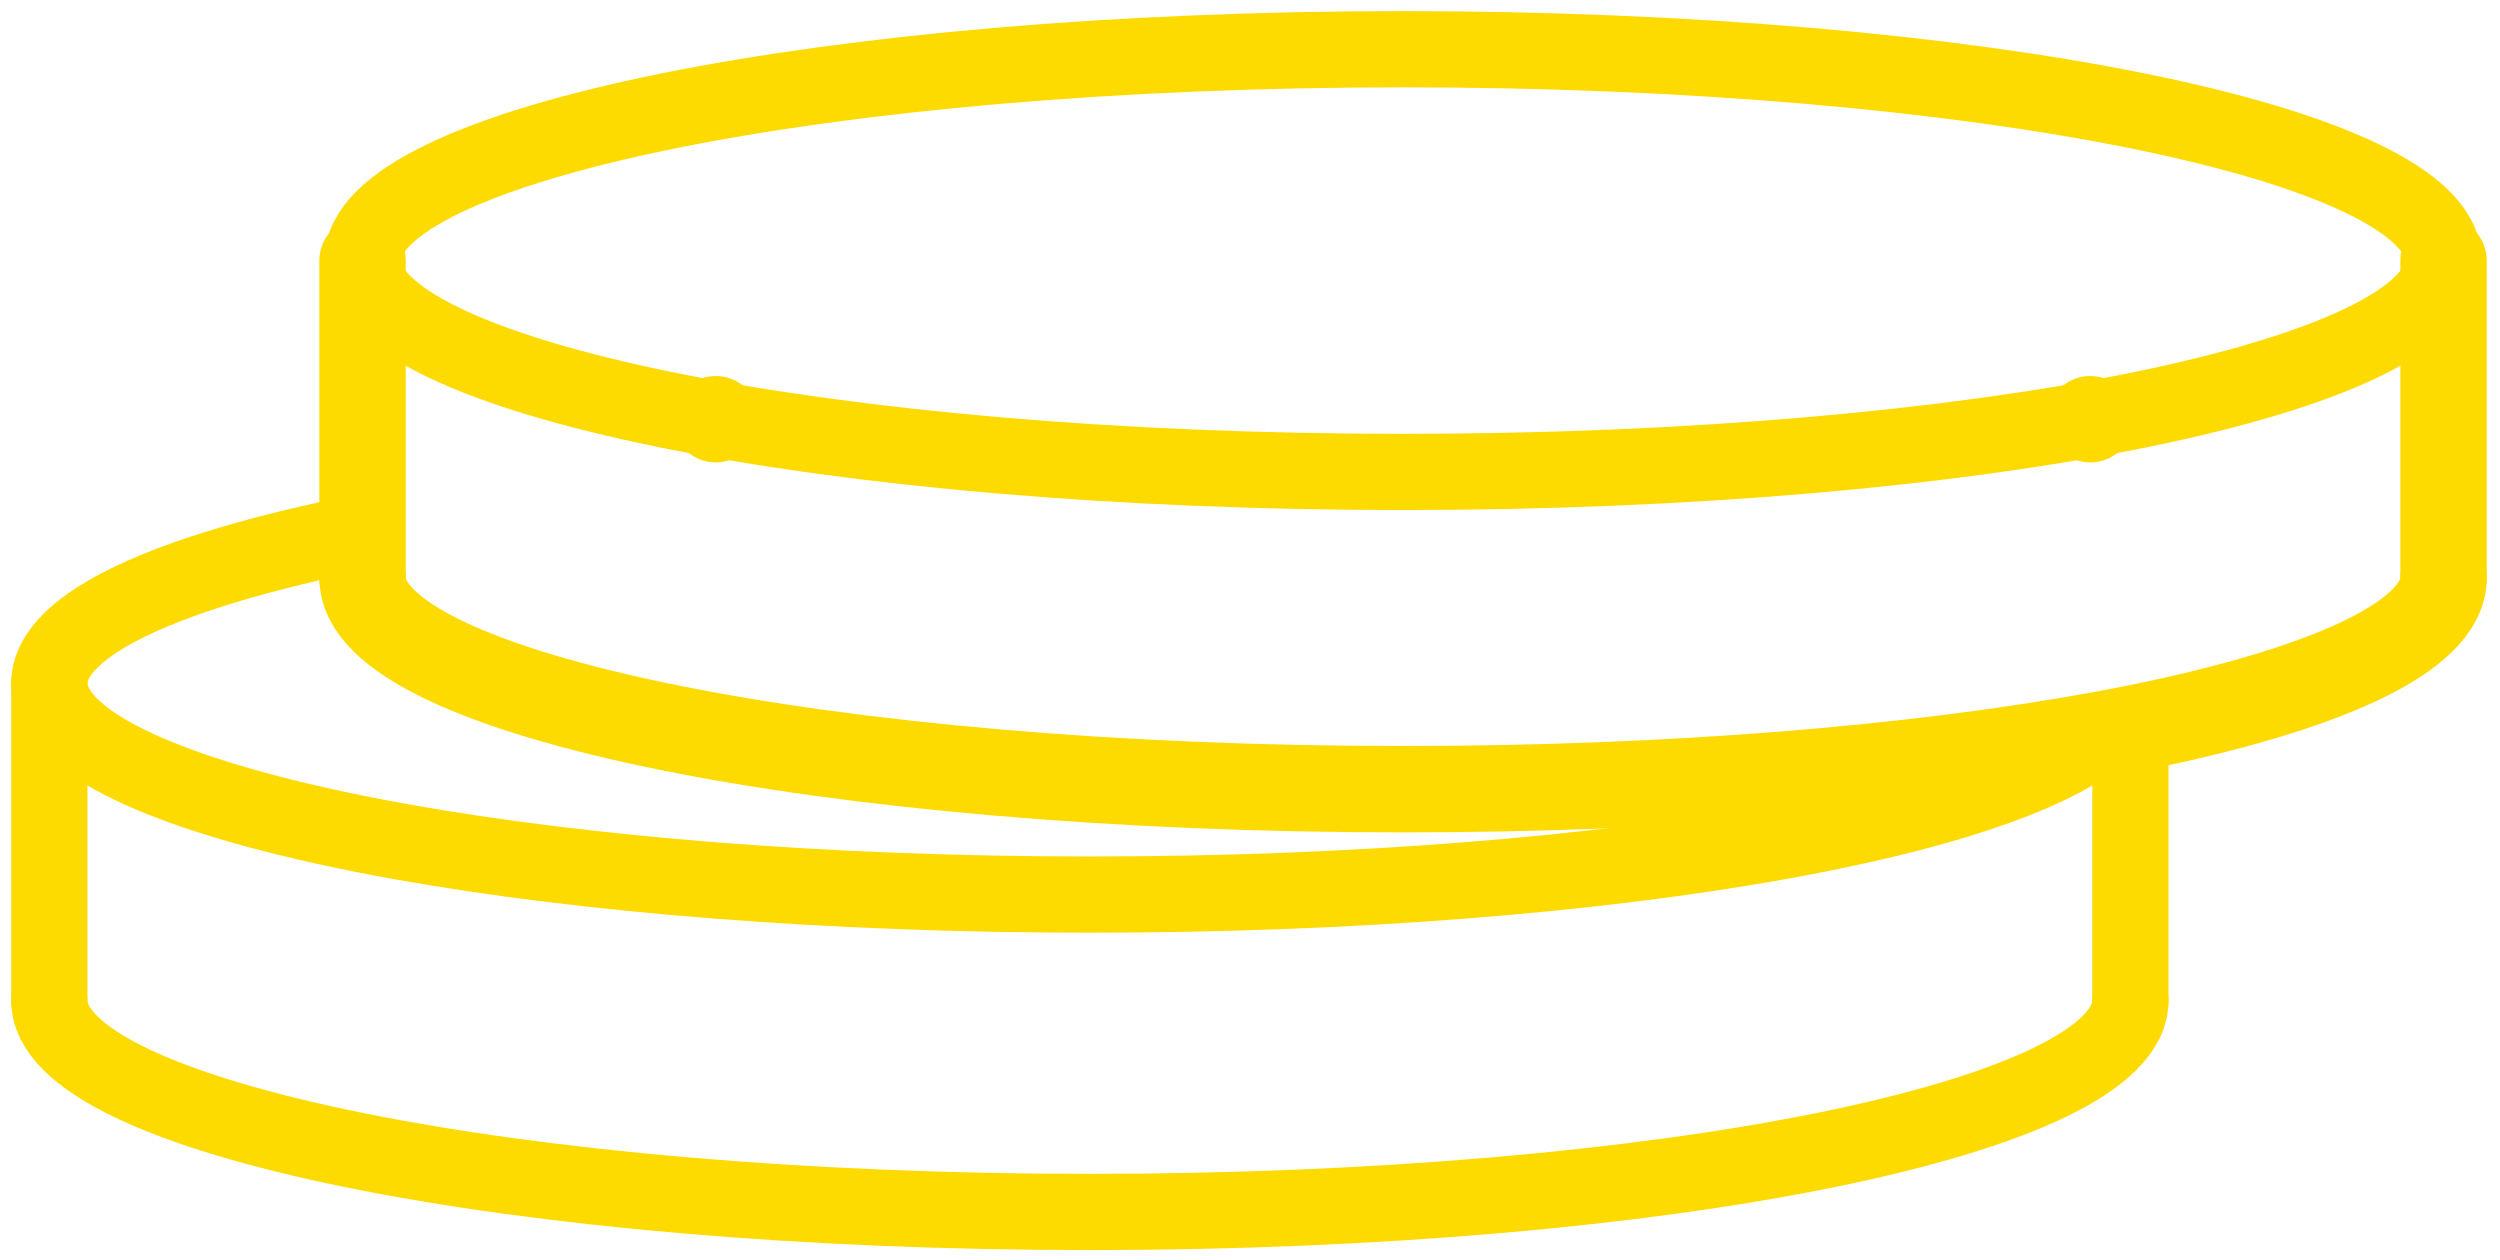 <?xml version="1.0" encoding="UTF-8"?>
<svg width="123px" height="62px" viewBox="0 0 123 62" version="1.1" xmlns="http://www.w3.org/2000/svg" xmlns:xlink="http://www.w3.org/1999/xlink">
    <!-- Generator: Sketch 51.2 (57519) - http://www.bohemiancoding.com/sketch -->
    <title>Group 3</title>
    <desc>Created with Sketch.</desc>
    <defs></defs>
    <g id="Page-1" stroke="none" stroke-width="1" fill="none" fill-rule="evenodd" stroke-linecap="round">
        <g id="Clients---Services-Copy" transform="translate(-269, -972)" stroke="#FEDB00">
            <g id="Group-3" transform="translate(271, 974)">
                <path d="M15.838,24.181 C6.334,26.07 0.429,28.7 0.429,31.617 C0.429,34.729 7.153,37.519 17.809,39.425 C26.828,41.035 38.662,42.013 51.622,42.013 C64.582,42.013 76.416,41.035 85.426,39.425 C93.071,38.059 98.694,36.239 101.262,34.164" id="Stroke-1" stroke-width="3.75"></path>
                <path d="M0.429,47.232 C0.429,52.975 23.347,57.628 51.622,57.628 C79.889,57.628 102.815,52.975 102.815,47.232" id="Stroke-3" stroke-width="3.75"></path>
                <path d="M118.222,10.82 C118.222,16.563 95.302,21.219 67.029,21.219 C38.756,21.219 15.836,16.563 15.836,10.82 C15.836,5.077 38.756,0.422 67.029,0.422 C95.302,0.422 118.222,5.077 118.222,10.82 Z" id="Stroke-5" stroke-width="3.75"></path>
                <path d="M15.838,26.432 C15.838,32.175 38.756,36.828 67.031,36.828 C80.196,36.828 92.201,35.817 101.262,34.164 C101.791,34.063 102.311,33.97 102.815,33.868 C112.328,31.98 118.224,29.341 118.224,26.432" id="Stroke-7" stroke-width="4.25"></path>
                <path d="M33.218,18.625 L33.21,18.625" id="Stroke-9" stroke-width="4.25"></path>
                <path d="M100.844,18.625 L100.835,18.625" id="Stroke-11" stroke-width="4.25"></path>
                <path d="M0.426,31.618 L0.426,47.231" id="Stroke-13" stroke-width="3.75"></path>
                <path d="M102.815,47.232 L102.815,33.868" id="Stroke-15" stroke-width="3.75"></path>
                <path d="M118.222,10.82 L118.222,26.434" id="Stroke-17" stroke-width="4.25"></path>
                <path d="M15.836,10.82 L15.836,26.434" id="Stroke-19" stroke-width="4.25"></path>
            </g>
        </g>
    </g>
</svg>
